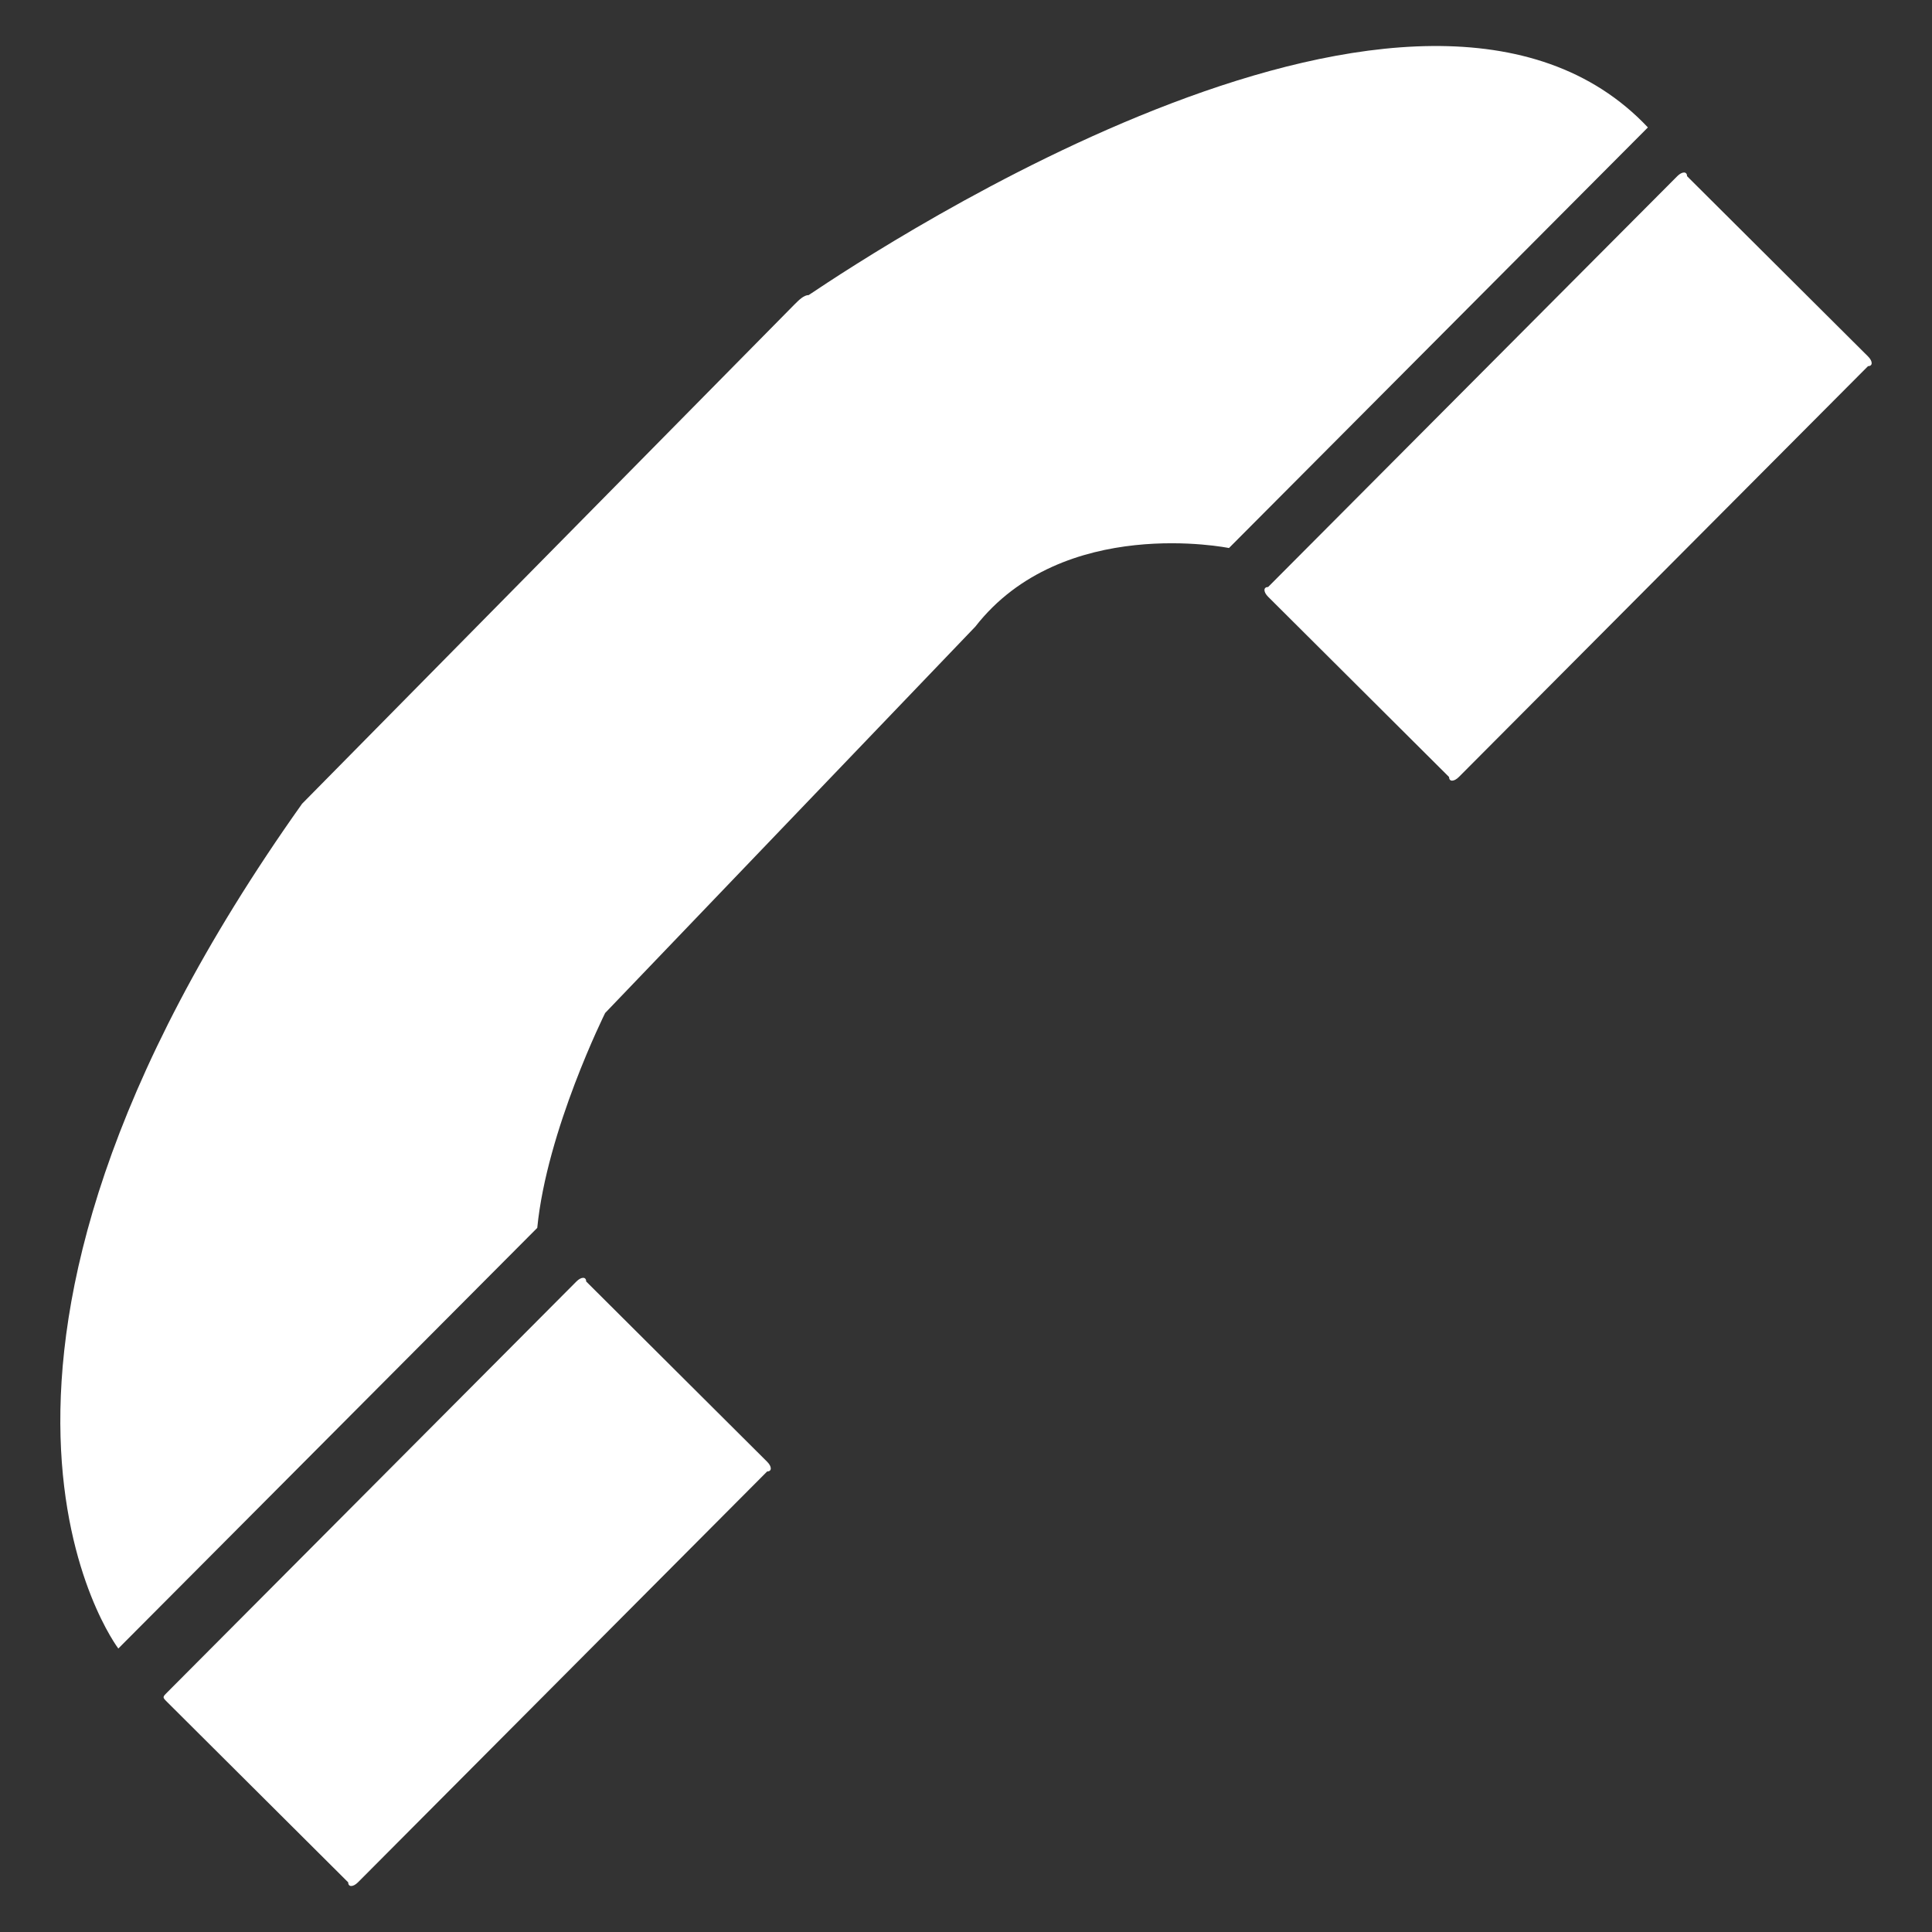 <?xml version="1.0" encoding="utf-8"?>
<!-- Generator: Adobe Illustrator 16.0.0, SVG Export Plug-In . SVG Version: 6.00 Build 0)  -->
<!DOCTYPE svg PUBLIC "-//W3C//DTD SVG 1.1//EN" "http://www.w3.org/Graphics/SVG/1.1/DTD/svg11.dtd">
<svg version="1.1" id="图层_1" xmlns="http://www.w3.org/2000/svg" xmlns:xlink="http://www.w3.org/1999/xlink" x="0px" y="0px"
	 width="595.28px" height="595.28px" viewBox="0 0 595.28 595.28" enable-background="new 0 0 595.28 595.28" xml:space="preserve">
<rect x="0" y="0" width="595.28" height="595.28" fill="#333333" stroke="none"/>
<path fill="#FFFFFF" d="M51.526,521.439l126.069-126.584c1.505-1.512,3.01-1.516,3.014-0.01l55.753,55.537
	c1.506,1.504,1.512,2.998,0.007,3.002L110.294,579.977c-1.5,1.506-3.008,1.5-3.008,0.008l-55.754-55.537
	C50.021,522.943,50.021,522.943,51.526,521.439z M390.721,180.868L516.795,54.283c1.498-1.507,3.006-1.512,3.01-0.004l55.754,55.53
	c1.512,1.504,1.516,3.004,0.008,3.008L449.5,239.401c-1.504,1.504-3.014,1.509-3.018,0.009l-55.754-55.538
	C389.227,182.376,389.221,180.869,390.721,180.868z M507.742,39.261L378.668,168.858c0,0-51.158-10.424-78.16,24.224
	L186.455,312.121c0,0-17.977,36.127-20.918,66.209L36.458,507.934c0,0-66.349-87.088,56.62-260.291l151.588-153.71
	c1.499-1.504,3.003-3.012,4.503-3.016C271.697,75.831,438.41-34.292,507.742,39.261z"/>
</svg>
